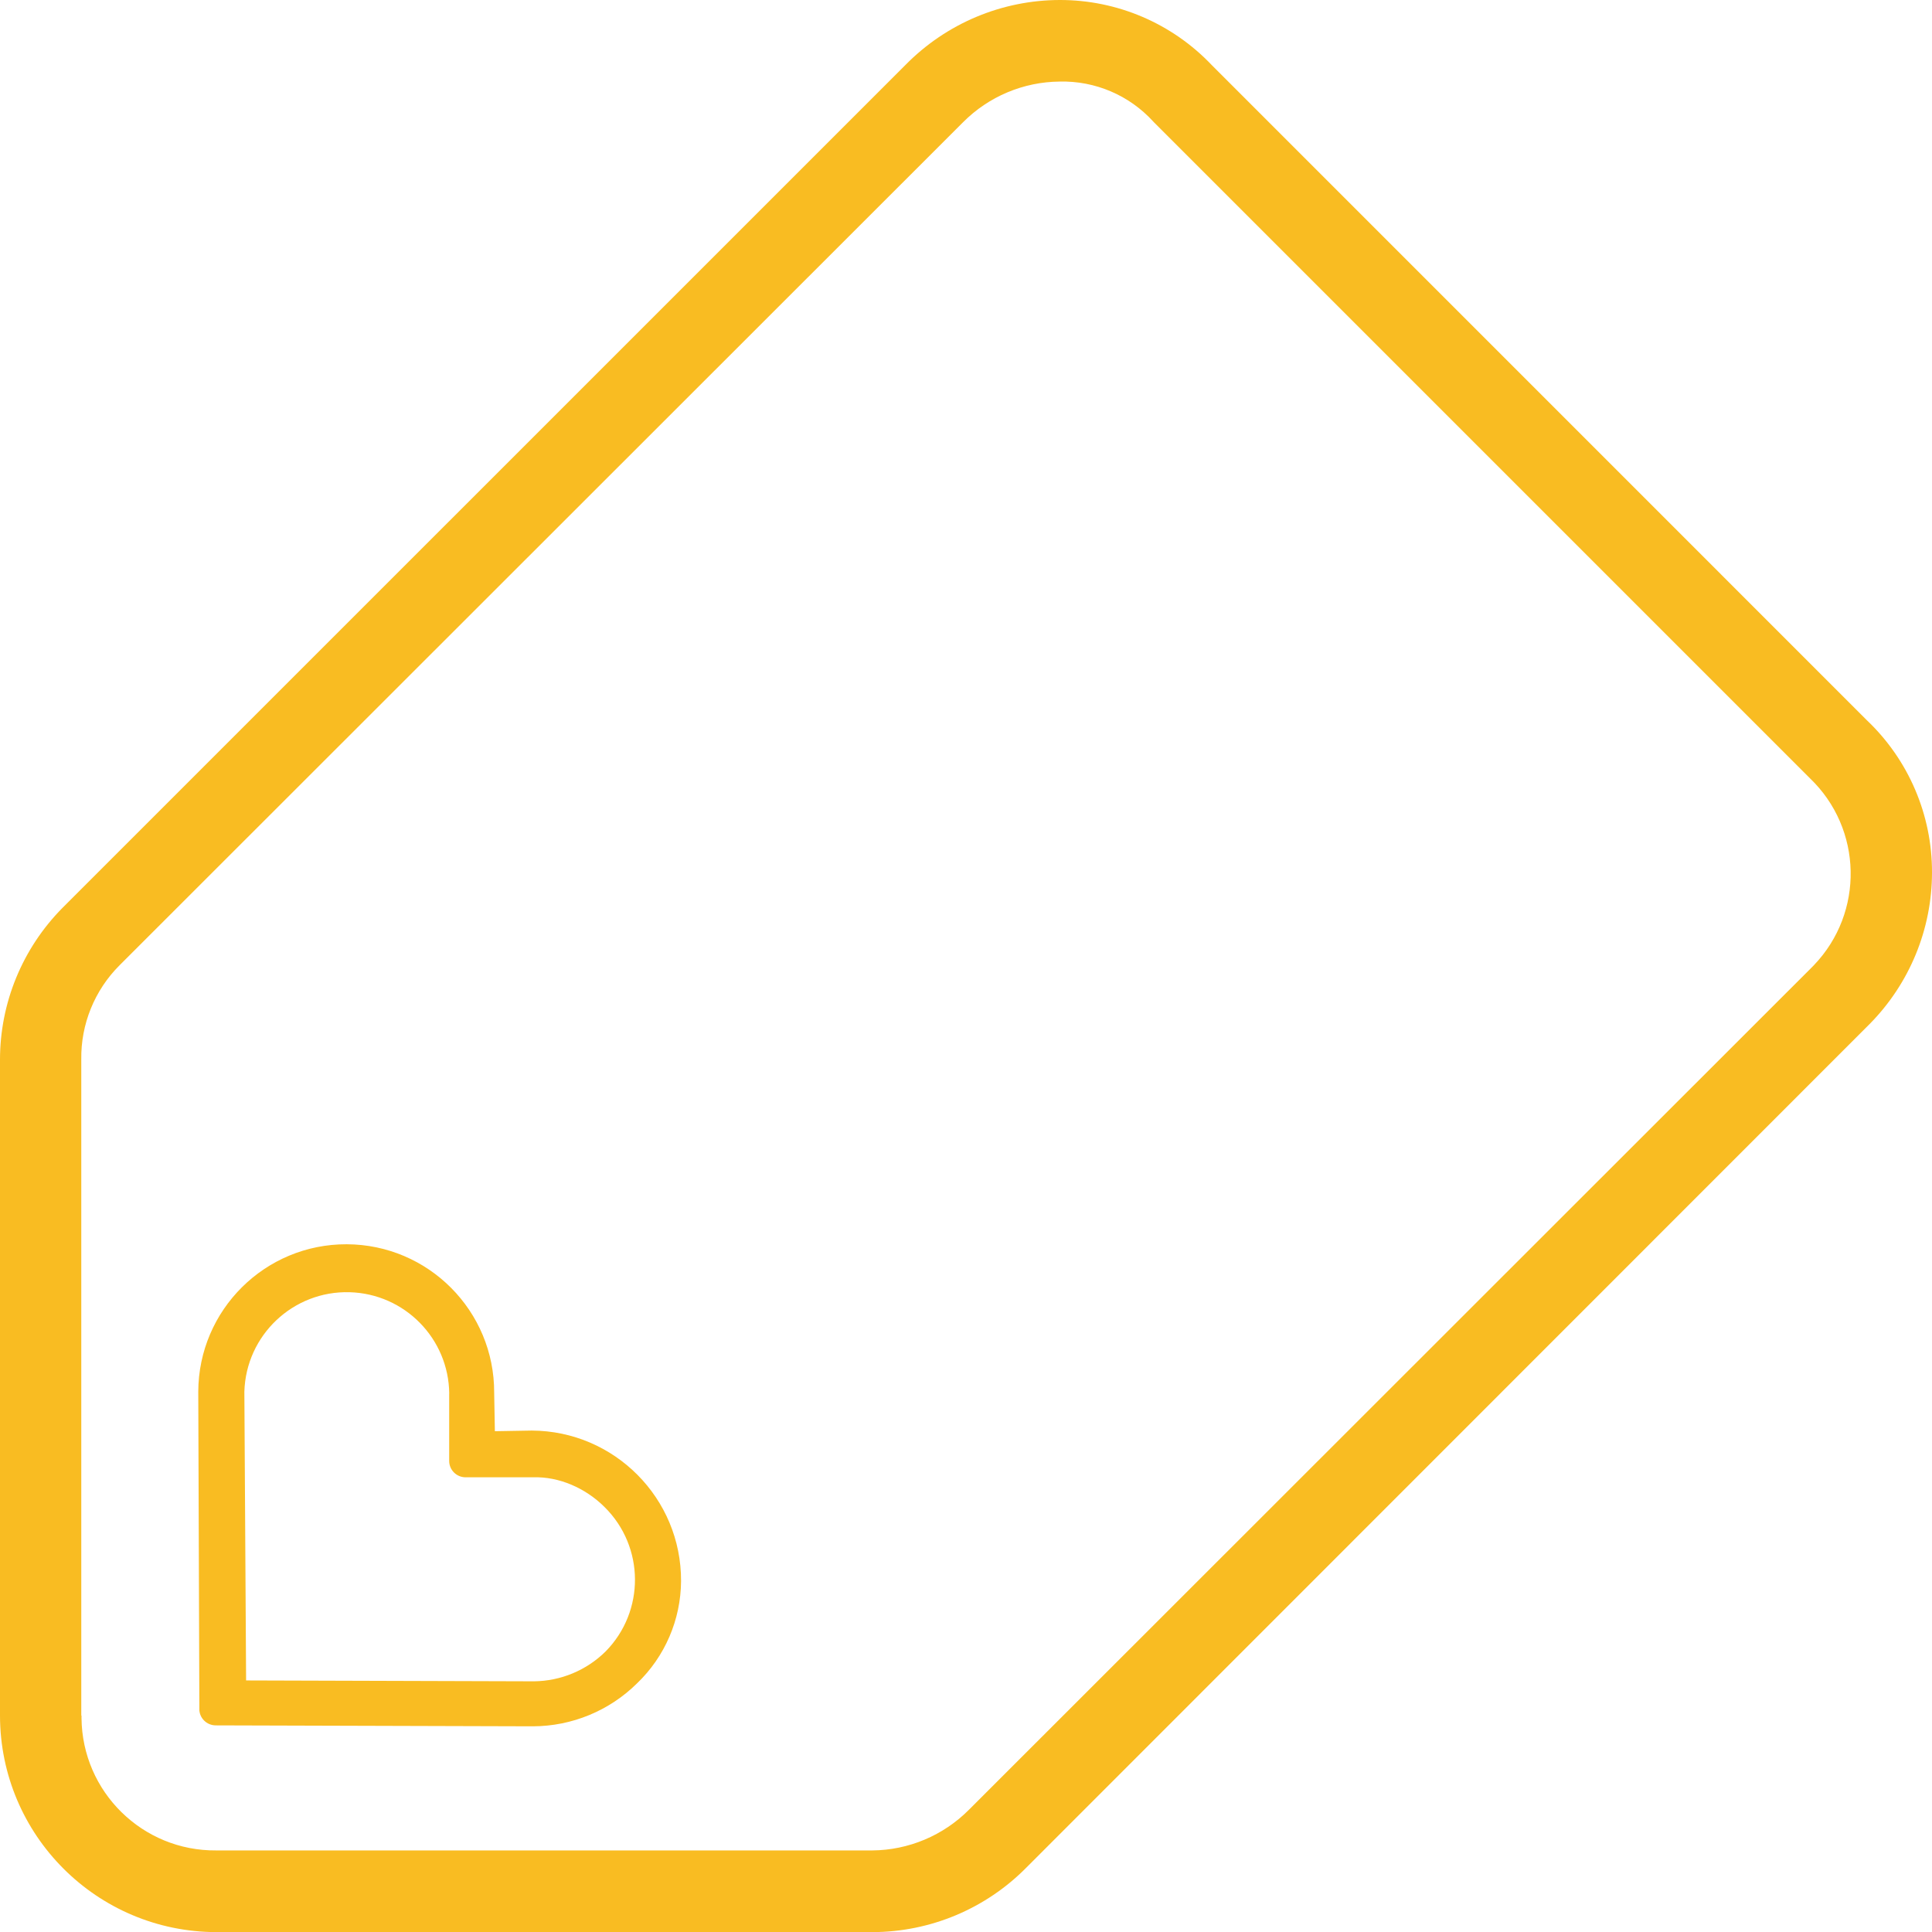 <?xml version="1.0" encoding="UTF-8"?><svg xmlns="http://www.w3.org/2000/svg" viewBox="0 0 332.78 332.8"><defs><style>.h{fill:#f9bc22;}</style></defs><g id="a"/><g id="b"><g id="c"><g id="d"><g id="e"><g id="f"><g id="g"><g><path class="h" d="M156,11.15L10.75,156.39c-6.88,6.96-10.75,16.34-10.75,26.13v113c.03,20.58,16.7,37.25,37.28,37.28h113c9.98-.02,19.54-4.04,26.54-11.15l145.21-145.26c6.88-6.96,10.75-16.34,10.75-26.13,.02-9.9-4.03-19.37-11.21-26.19L208.72,11.21C201.9,4.03,192.43-.02,182.53,0c-9.98,.02-19.53,4.04-26.53,11.15h0ZM14,295.5v-113c-.09-6.08,2.29-11.94,6.6-16.24L165.89,21.05c4.41-4.43,10.39-6.95,16.64-7,6.11-.15,11.98,2.36,16.1,6.87l.13,.14,113,113c9.08,8.7,9.38,23.12,.68,32.19-.09,.09-.18,.18-.27,.28l-145.28,145.2c-4.41,4.43-10.39,6.95-16.64,7H37.25c-12.7,.12-23.09-10.09-23.21-22.79v-.44h-.04Z"/><path class="h" d="M34.33,294.37c0,1.55,1.26,2.81,2.82,2.82l54.66,.16c6.71-.02,13.15-2.68,17.92-7.4,4.81-4.61,7.54-10.97,7.58-17.62,.05-14.25-11.46-25.85-25.71-25.92l-6.36,.11-.12-6.63c.05-14.07-11.32-25.52-25.4-25.57-14.07-.05-25.52,11.32-25.57,25.4h0l.19,54.66h-.01Zm43.04-54.34v11.61c0,1.56,1.27,2.82,2.83,2.82h11.69c4.33-.13,8.91,1.79,12.26,5.14l1.6-1.6h0l-1.6,1.6c6.9,6.83,6.97,17.95,.16,24.86-3.29,3.25-7.71,5.09-12.33,5.14l-49.59-.15-.3-49.73c.28-9.74,8.4-17.42,18.14-17.14,9.48,.27,17.05,7.98,17.15,17.46h0Z"/></g></g></g></g></g></g></g></svg>